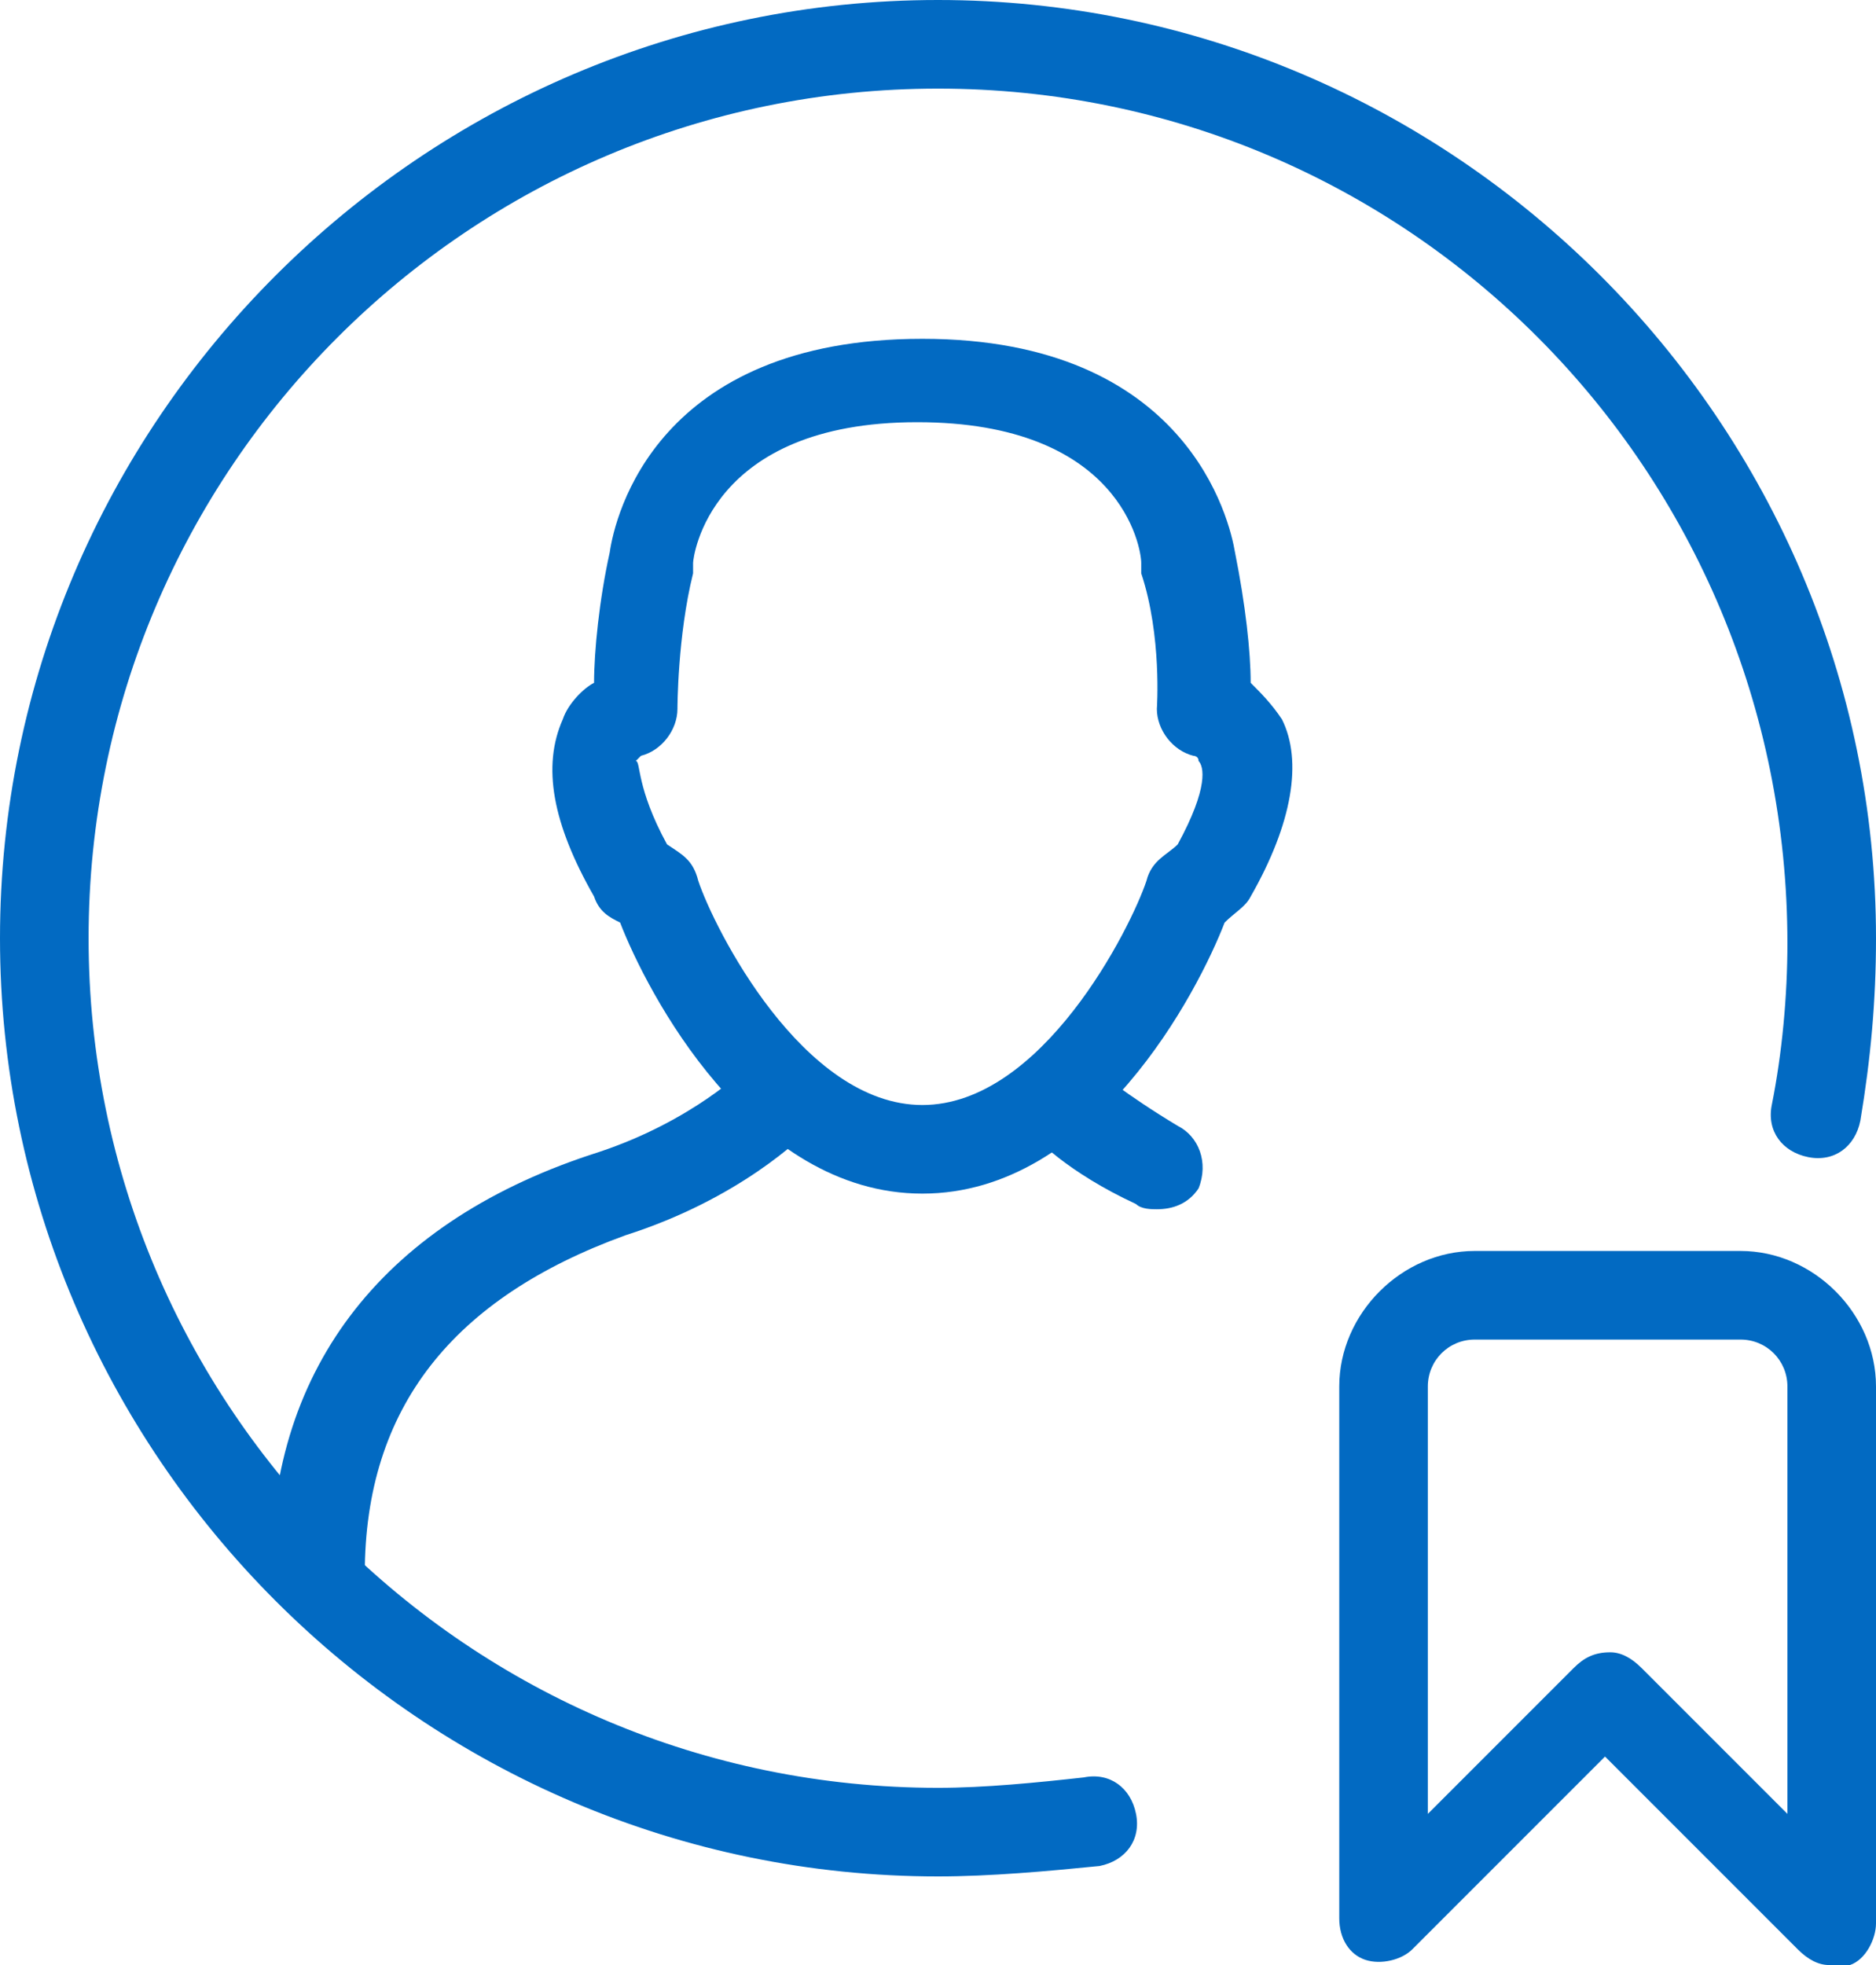 <?xml version="1.0" encoding="utf-8"?>
<!-- Generator: Adobe Illustrator 22.1.0, SVG Export Plug-In . SVG Version: 6.00 Build 0)  -->
<svg version="1.1" id="bookmark-rd" xmlns="http://www.w3.org/2000/svg" xmlns:xlink="http://www.w3.org/1999/xlink" x="0px"
	 y="0px" width="36px" height="37.7px" viewBox="0 0 36 37.7" style="enable-background:new 0 0 36 37.7;" xml:space="preserve">
<style type="text/css">
	.st0{fill:#026AC2;}
</style>
<path class="st0" d="M17.7,22.9c-3.3,0-5.3-3.9-5.8-5.2c-0.2-0.1-0.4-0.2-0.5-0.5c-0.8-1.4-1-2.5-0.6-3.4c0.1-0.3,0.4-0.6,0.6-0.7
	c0-0.6,0.1-1.6,0.3-2.5c0.1-0.7,0.9-4.1,6-4.1c5.1,0,5.9,3.5,6,4.1c0.2,1,0.3,1.9,0.3,2.5c0.2,0.2,0.4,0.4,0.6,0.7
	c0.4,0.8,0.2,2-0.6,3.4c-0.1,0.2-0.3,0.3-0.5,0.5C23,19,21,22.9,17.7,22.9z M12.8,16.2C12.8,16.2,12.8,16.2,12.8,16.2
	c0.3,0.2,0.5,0.3,0.6,0.7c0.3,0.9,2,4.3,4.3,4.3c2.3,0,4-3.4,4.3-4.3c0.1-0.4,0.4-0.5,0.6-0.7c0,0,0,0,0,0c0.6-1.1,0.5-1.5,0.4-1.6
	c0-0.1-0.1-0.1-0.1-0.1c-0.4-0.1-0.7-0.5-0.7-0.9c0,0,0.1-1.4-0.3-2.6c0-0.1,0-0.1,0-0.2c0-0.3-0.4-2.7-4.3-2.7
	c-4,0-4.3,2.6-4.3,2.7c0,0.1,0,0.1,0,0.2c-0.3,1.2-0.3,2.6-0.3,2.6c0,0.4-0.3,0.8-0.7,0.9c0,0,0,0-0.1,0.1
	C12.3,14.6,12.2,15.1,12.8,16.2z"/>
<path class="st0" d="M6.1,31c-0.5,0-0.9-0.4-0.9-0.9c0-3.9,2.2-6.7,6.3-8c1.8-0.6,2.8-1.6,2.8-1.6c0.3-0.3,0.9-0.3,1.2,0
	c0.3,0.3,0.3,0.9,0,1.2c-0.1,0.1-1.3,1.3-3.5,2C8.7,24.9,7,27,7,30.2C7,30.6,6.6,31,6.1,31z"/>
<path class="st0" d="M22.2,23.2c-0.1,0-0.3,0-0.4-0.1c-1.3-0.6-2-1.3-2-1.4c-0.3-0.3-0.3-0.9,0-1.2c0.3-0.3,0.9-0.3,1.2,0l0,0
	c0,0,0.6,0.5,1.6,1.1c0.4,0.2,0.6,0.7,0.4,1.2C22.8,23.1,22.5,23.2,22.2,23.2z"/>
<path class="st0" d="M18,36C8.1,36,0,27.9,0,18S8.1,0,18,0c9.9,0,18,8.1,18,18c0,1.2-0.1,2.3-0.3,3.5c-0.1,0.5-0.5,0.8-1,0.7
	c-0.5-0.1-0.8-0.5-0.7-1c0.2-1,0.3-2.1,0.3-3.1C34.3,9,27,1.7,18,1.7C9,1.7,1.7,9,1.7,18S9,34.3,18,34.3c0.9,0,1.9-0.1,2.8-0.2
	c0.5-0.1,0.9,0.2,1,0.7c0.1,0.5-0.2,0.9-0.7,1C20.1,35.9,19,36,18,36z"/>
<path class="st0" d="M35.1,37.7c-0.2,0-0.4-0.1-0.6-0.3l-3.7-3.7l-3.7,3.7c-0.2,0.2-0.6,0.3-0.9,0.2c-0.3-0.1-0.5-0.4-0.5-0.8V26.6
	c0-1.4,1.2-2.6,2.6-2.6h5.1c1.4,0,2.6,1.2,2.6,2.6v10.3c0,0.3-0.2,0.7-0.5,0.8C35.4,37.7,35.3,37.7,35.1,37.7z M30.9,31.7
	c0.2,0,0.4,0.1,0.6,0.3l2.8,2.8v-8.2c0-0.5-0.4-0.9-0.9-0.9h-5.1c-0.5,0-0.9,0.4-0.9,0.9v8.2l2.8-2.8C30.4,31.8,30.6,31.7,30.9,31.7
	z"/>
</svg>
